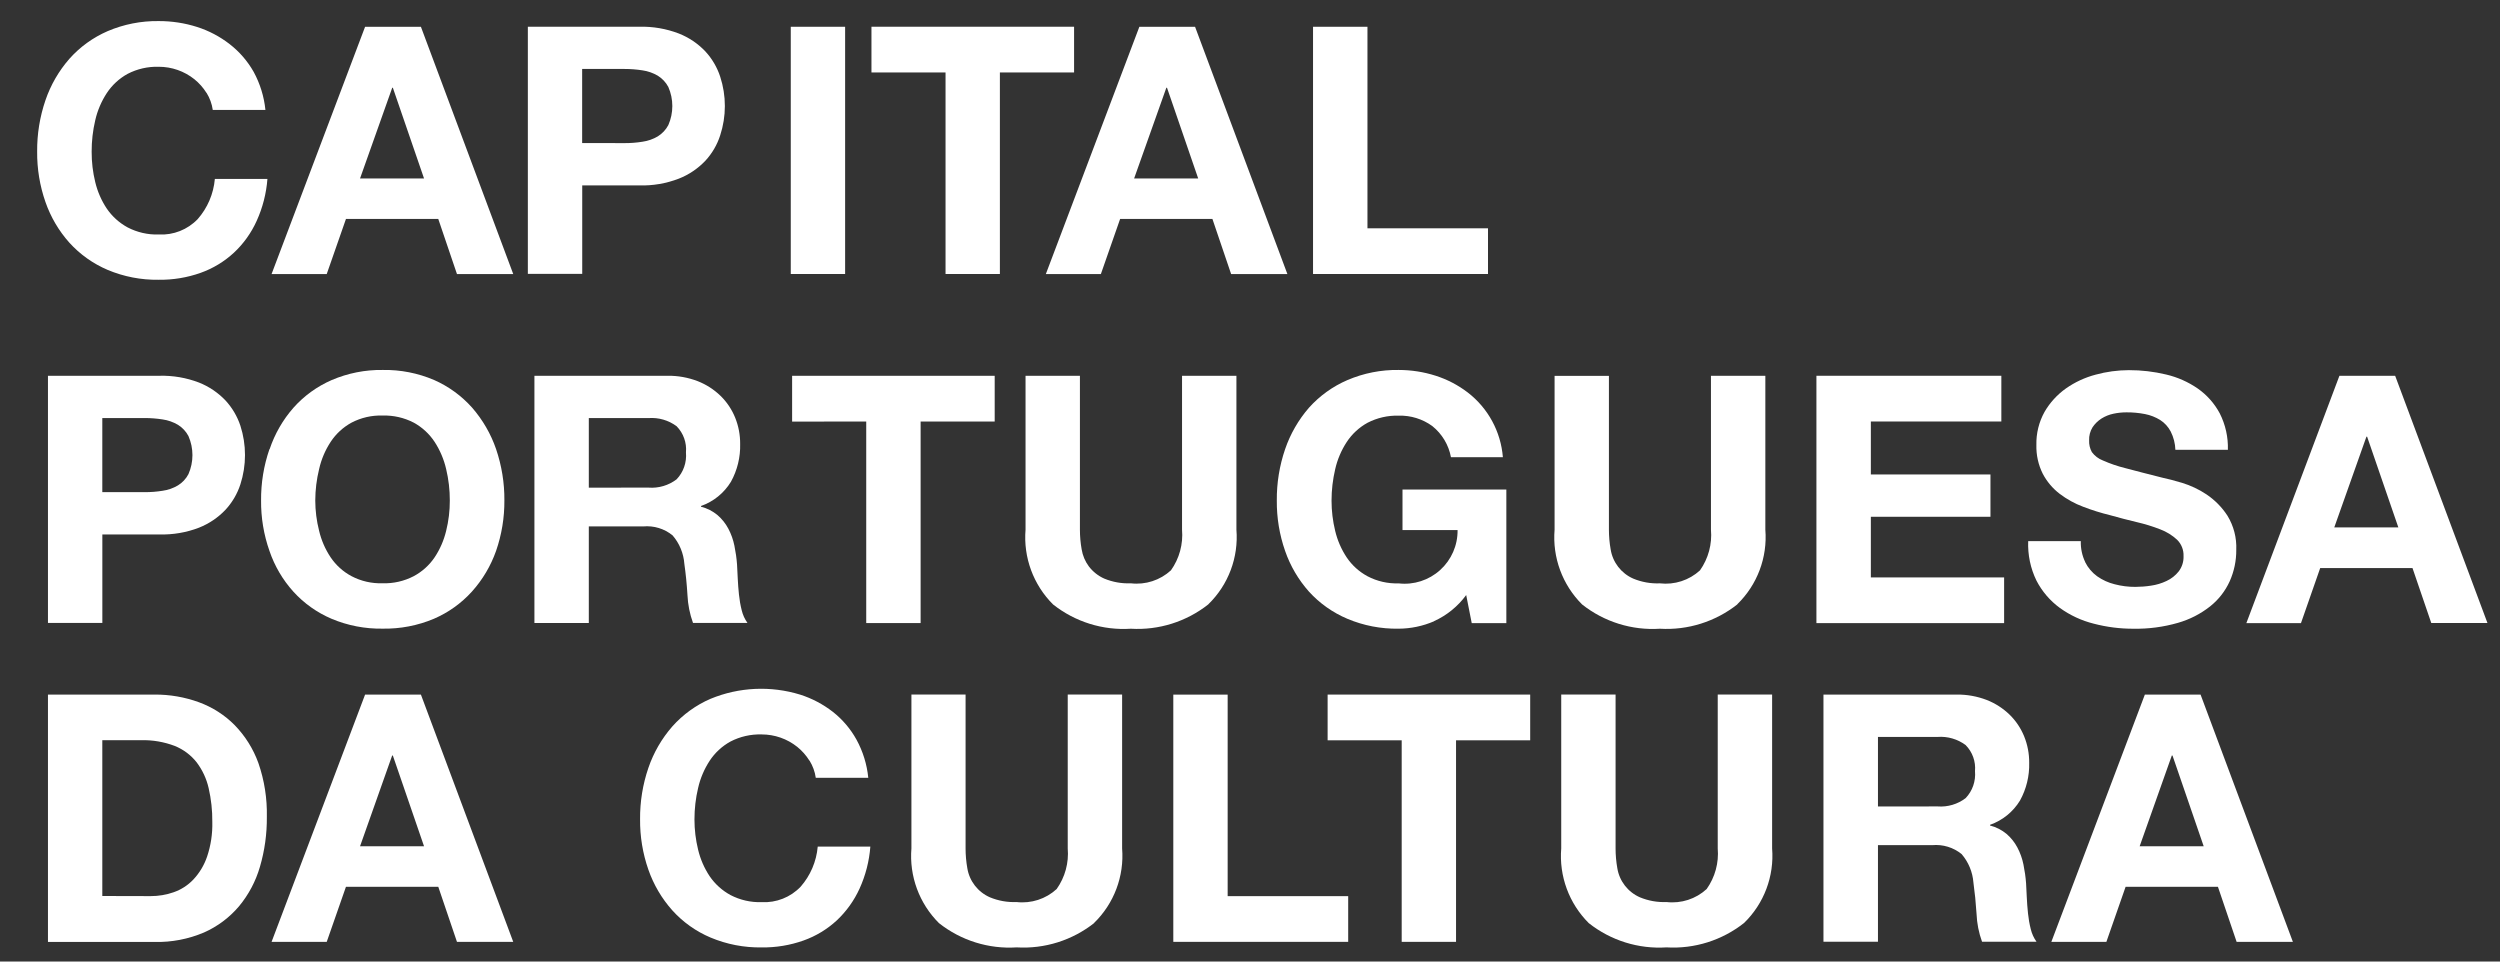 <?xml version="1.0" encoding="UTF-8"?>
<svg width="65px" height="25px" viewBox="0 0 65 25" version="1.1" xmlns="http://www.w3.org/2000/svg" xmlns:xlink="http://www.w3.org/1999/xlink">
    <rect x="0" y="0" width="65" height="25" fill="#333333" stroke="none"/>
    <title>assign</title>
    <g id="Page-2" stroke="none" stroke-width="1" fill="none" fill-rule="evenodd">
        <g id="logo6" transform="translate(-3.001, -87)" fill="#FFFFFF" fill-rule="nonzero">
            <g id="assign6" transform="translate(3.967, 87.548)">
                <path d="M4.403,1.868 C4.319,1.733 4.212,1.612 4.088,1.512 C3.825,1.302 3.499,1.188 3.162,1.188 C2.88,1.18 2.601,1.243 2.351,1.373 C2.133,1.493 1.947,1.665 1.81,1.873 C1.669,2.089 1.567,2.329 1.51,2.58 C1.447,2.848 1.416,3.123 1.417,3.398 C1.416,3.664 1.447,3.928 1.51,4.186 C1.569,4.432 1.67,4.665 1.81,4.875 C1.949,5.079 2.135,5.246 2.351,5.364 C2.601,5.494 2.88,5.558 3.162,5.549 C3.542,5.569 3.911,5.423 4.174,5.149 C4.43,4.858 4.586,4.492 4.62,4.105 L5.987,4.105 C5.958,4.482 5.864,4.85 5.708,5.194 C5.567,5.507 5.366,5.789 5.115,6.023 C4.865,6.254 4.571,6.432 4.25,6.546 C3.901,6.67 3.532,6.731 3.161,6.726 C2.705,6.733 2.253,6.646 1.832,6.469 C1.454,6.308 1.114,6.067 0.838,5.762 C0.563,5.455 0.352,5.095 0.216,4.705 C0.069,4.284 -0.004,3.841 0,3.394 C-0.004,2.94 0.069,2.488 0.216,2.058 C0.351,1.662 0.563,1.296 0.838,0.981 C1.113,0.672 1.452,0.427 1.832,0.262 C2.251,0.083 2.703,-0.006 3.158,0 C3.497,-0.001 3.835,0.05 4.158,0.153 C4.465,0.251 4.751,0.402 5.005,0.599 C5.259,0.796 5.471,1.041 5.629,1.32 C5.796,1.627 5.9,1.964 5.935,2.311 L4.566,2.311 C4.544,2.153 4.488,2.001 4.404,1.865" id="Path_1336"></path>
                <path d="M9.978,0.149 L12.378,6.577 L10.915,6.577 L10.429,5.145 L8.029,5.145 L7.529,6.577 L6.095,6.577 L8.526,0.149 L9.978,0.149 Z M10.059,4.092 L9.248,1.733 L9.232,1.733 L8.395,4.092 L10.059,4.092 Z" id="Path_1346"></path>
                <path d="M15.657,0.147 C16.007,0.138 16.356,0.198 16.683,0.323 C16.944,0.426 17.179,0.584 17.372,0.787 C17.547,0.976 17.679,1.201 17.759,1.445 C17.921,1.941 17.921,2.476 17.759,2.971 C17.68,3.218 17.548,3.443 17.372,3.633 C17.179,3.836 16.944,3.995 16.683,4.097 C16.356,4.223 16.007,4.283 15.657,4.273 L14.172,4.273 L14.172,6.573 L12.758,6.573 L12.758,0.147 L15.657,0.147 Z M15.27,3.173 C15.427,3.174 15.583,3.162 15.738,3.137 C15.879,3.117 16.015,3.07 16.138,2.997 C16.253,2.925 16.348,2.824 16.411,2.704 C16.549,2.389 16.549,2.03 16.411,1.714 C16.348,1.594 16.253,1.493 16.138,1.421 C16.015,1.349 15.879,1.301 15.738,1.281 C15.583,1.257 15.427,1.245 15.27,1.245 L14.17,1.245 L14.17,3.171 L15.27,3.173 Z" id="Path_1356"></path>
                <polygon id="Path_1366" points="21.692 1.336 21.692 0.147 26.96 0.147 26.96 1.336 25.031 1.336 25.031 6.576 23.618 6.576 23.618 1.336"></polygon>
                <path d="M30.106,0.149 L32.506,6.577 L31.043,6.577 L30.557,5.145 L28.157,5.145 L27.657,6.577 L26.226,6.577 L28.657,0.149 L30.106,0.149 Z M30.187,4.092 L29.376,1.733 L29.359,1.733 L28.521,4.092 L30.187,4.092 Z" id="Path_1376"></path>
                <polygon id="Path_1386" points="34.588 0.148 34.588 5.388 37.722 5.388 37.722 6.576 33.173 6.576 33.173 0.148"></polygon>
                <path d="M3.18,9.222 C3.531,9.213 3.88,9.273 4.207,9.398 C4.467,9.501 4.702,9.66 4.895,9.862 C5.07,10.051 5.203,10.276 5.284,10.52 C5.444,11.016 5.444,11.55 5.284,12.046 C5.204,12.292 5.071,12.518 4.895,12.708 C4.702,12.911 4.467,13.069 4.207,13.172 C3.88,13.298 3.531,13.357 3.18,13.348 L1.695,13.348 L1.695,15.648 L0.281,15.648 L0.281,9.222 L3.18,9.222 Z M2.794,12.248 C2.951,12.249 3.107,12.237 3.261,12.212 C3.402,12.193 3.538,12.145 3.661,12.072 C3.777,12.001 3.871,11.9 3.934,11.779 C4.072,11.464 4.072,11.106 3.934,10.79 C3.871,10.67 3.777,10.569 3.661,10.497 C3.538,10.425 3.402,10.377 3.261,10.357 C3.107,10.333 2.951,10.321 2.794,10.321 L1.694,10.321 L1.694,12.247 L2.794,12.248 Z" id="Path_1396"></path>
                <path d="M6.045,11.129 C6.178,10.733 6.389,10.366 6.665,10.052 C6.94,9.743 7.28,9.498 7.659,9.333 C8.078,9.154 8.53,9.064 8.986,9.071 C9.445,9.063 9.899,9.152 10.321,9.332 C10.698,9.498 11.035,9.744 11.309,10.051 C11.584,10.367 11.796,10.732 11.932,11.128 C12.078,11.558 12.152,12.01 12.148,12.464 C12.151,12.91 12.078,13.354 11.932,13.775 C11.794,14.166 11.581,14.525 11.304,14.833 C11.029,15.137 10.692,15.378 10.316,15.54 C9.894,15.718 9.439,15.805 8.981,15.797 C8.526,15.804 8.074,15.717 7.654,15.54 C7.276,15.379 6.936,15.138 6.66,14.833 C6.384,14.527 6.173,14.167 6.04,13.776 C5.892,13.355 5.818,12.912 5.822,12.465 C5.818,12.011 5.892,11.559 6.04,11.129 M7.331,13.254 C7.389,13.5 7.491,13.734 7.631,13.943 C7.769,14.148 7.955,14.316 8.173,14.432 C8.422,14.563 8.7,14.626 8.981,14.617 C9.263,14.626 9.542,14.562 9.792,14.432 C10.01,14.315 10.196,14.148 10.334,13.943 C10.474,13.733 10.575,13.5 10.634,13.254 C10.698,12.996 10.73,12.732 10.729,12.466 C10.73,12.191 10.698,11.916 10.634,11.648 C10.576,11.397 10.475,11.158 10.334,10.941 C10.197,10.733 10.011,10.561 9.792,10.441 C9.542,10.311 9.263,10.248 8.981,10.256 C8.7,10.247 8.422,10.311 8.173,10.441 C7.954,10.561 7.768,10.732 7.631,10.941 C7.489,11.157 7.388,11.396 7.331,11.648 C7.265,11.916 7.232,12.191 7.231,12.466 C7.232,12.732 7.265,12.997 7.331,13.254" id="Path_1406"></path>
                <path d="M16.396,9.222 C16.662,9.219 16.926,9.267 17.174,9.362 C17.396,9.449 17.598,9.579 17.769,9.745 C17.933,9.905 18.061,10.097 18.147,10.308 C18.236,10.527 18.28,10.761 18.278,10.997 C18.287,11.339 18.204,11.678 18.039,11.977 C17.86,12.271 17.585,12.494 17.26,12.608 L17.26,12.626 C17.419,12.667 17.567,12.742 17.692,12.847 C17.806,12.946 17.901,13.065 17.971,13.198 C18.045,13.338 18.098,13.487 18.129,13.642 C18.162,13.803 18.185,13.965 18.197,14.128 C18.203,14.23 18.209,14.35 18.215,14.488 C18.221,14.626 18.232,14.767 18.247,14.911 C18.261,15.05 18.285,15.187 18.319,15.321 C18.347,15.439 18.398,15.55 18.468,15.648 L17.052,15.648 C16.968,15.415 16.919,15.17 16.908,14.922 C16.891,14.64 16.864,14.37 16.827,14.111 C16.807,13.839 16.7,13.579 16.521,13.372 C16.307,13.197 16.033,13.114 15.757,13.139 L14.343,13.139 L14.343,15.65 L12.929,15.65 L12.929,9.222 L16.396,9.222 Z M15.896,12.13 C16.158,12.15 16.418,12.073 16.626,11.914 C16.804,11.727 16.892,11.472 16.869,11.214 C16.892,10.963 16.803,10.715 16.626,10.534 C16.416,10.378 16.157,10.303 15.896,10.322 L14.343,10.322 L14.343,12.131 L15.896,12.13 Z" id="Path_1416"></path>
                <polygon id="Path_1426" points="19.629 10.414 19.629 9.222 24.896 9.222 24.896 10.411 22.97 10.411 22.97 15.651 21.556 15.651 21.556 10.411"></polygon>
                <path d="M30.452,15.164 C29.881,15.616 29.163,15.842 28.435,15.799 C27.707,15.846 26.987,15.621 26.414,15.168 C25.901,14.657 25.639,13.946 25.698,13.223 L25.698,9.223 L27.112,9.223 L27.112,13.223 C27.112,13.395 27.127,13.566 27.157,13.735 C27.183,13.897 27.248,14.05 27.346,14.181 C27.451,14.318 27.589,14.427 27.746,14.496 C27.964,14.586 28.199,14.628 28.435,14.618 C28.816,14.663 29.197,14.539 29.479,14.28 C29.697,13.973 29.799,13.599 29.767,13.223 L29.767,9.223 L31.181,9.223 L31.181,13.223 C31.239,13.946 30.971,14.658 30.451,15.163" id="Path_1436"></path>
                <path d="M36.322,15.604 C36.029,15.731 35.713,15.797 35.394,15.798 C34.939,15.805 34.487,15.718 34.067,15.541 C33.687,15.381 33.345,15.14 33.067,14.834 C32.793,14.526 32.582,14.167 32.447,13.777 C32.3,13.356 32.227,12.913 32.231,12.466 C32.227,12.012 32.3,11.56 32.447,11.13 C32.582,10.735 32.793,10.369 33.067,10.053 C33.344,9.744 33.686,9.498 34.067,9.334 C34.488,9.154 34.942,9.064 35.399,9.071 C35.725,9.071 36.048,9.121 36.358,9.22 C36.661,9.316 36.944,9.464 37.196,9.657 C37.725,10.064 38.056,10.676 38.109,11.34 L36.759,11.34 C36.7,11.02 36.527,10.732 36.273,10.529 C36.02,10.345 35.712,10.25 35.399,10.259 C35.118,10.251 34.84,10.315 34.59,10.444 C34.372,10.564 34.186,10.736 34.049,10.944 C33.908,11.16 33.806,11.4 33.749,11.651 C33.686,11.919 33.654,12.194 33.654,12.469 C33.654,12.735 33.686,12.999 33.749,13.257 C33.808,13.503 33.909,13.736 34.049,13.946 C34.187,14.151 34.373,14.318 34.59,14.435 C34.839,14.566 35.118,14.629 35.399,14.62 C35.792,14.665 36.185,14.538 36.478,14.273 C36.771,14.008 36.936,13.63 36.931,13.234 L35.499,13.234 L35.499,12.179 L38.199,12.179 L38.199,15.653 L37.299,15.653 L37.155,14.923 C36.939,15.218 36.65,15.453 36.317,15.603" id="Path_1446"></path>
                <path d="M44.207,15.164 C43.635,15.616 42.918,15.842 42.19,15.799 C41.462,15.846 40.742,15.621 40.169,15.168 C39.656,14.657 39.394,13.946 39.453,13.224 L39.453,9.224 L40.866,9.224 L40.866,13.224 C40.866,13.396 40.881,13.567 40.911,13.736 C40.965,14.074 41.187,14.361 41.501,14.497 C41.719,14.587 41.954,14.629 42.19,14.619 C42.571,14.663 42.952,14.54 43.234,14.281 C43.451,13.973 43.552,13.599 43.519,13.223 L43.519,9.223 L44.933,9.223 L44.933,13.223 C44.991,13.946 44.723,14.658 44.203,15.163" id="Path_1456"></path>
                <polygon id="Path_1466" points="51.069 9.222 51.069 10.411 47.676 10.411 47.676 11.788 50.786 11.788 50.786 12.888 47.676 12.888 47.676 14.465 51.141 14.465 51.141 15.653 46.261 15.653 46.261 9.222"></polygon>
                <path d="M53.25,14.071 C53.323,14.216 53.43,14.341 53.561,14.436 C53.699,14.533 53.853,14.603 54.016,14.643 C54.192,14.689 54.373,14.712 54.555,14.711 C54.691,14.71 54.826,14.7 54.96,14.679 C55.101,14.659 55.237,14.618 55.365,14.557 C55.488,14.5 55.596,14.415 55.68,14.309 C55.767,14.195 55.812,14.053 55.806,13.909 C55.812,13.751 55.752,13.598 55.639,13.486 C55.513,13.369 55.364,13.277 55.202,13.216 C55.003,13.138 54.798,13.075 54.589,13.027 C54.361,12.973 54.131,12.913 53.897,12.847 C53.659,12.789 53.426,12.716 53.197,12.628 C52.977,12.546 52.771,12.432 52.584,12.29 C52.403,12.151 52.254,11.974 52.147,11.772 C52.03,11.539 51.973,11.281 51.98,11.02 C51.973,10.72 52.046,10.424 52.192,10.161 C52.331,9.921 52.52,9.714 52.746,9.553 C52.981,9.388 53.243,9.266 53.521,9.193 C53.802,9.116 54.093,9.077 54.384,9.076 C54.71,9.075 55.035,9.113 55.352,9.189 C55.647,9.258 55.927,9.382 56.176,9.554 C56.414,9.721 56.61,9.942 56.747,10.198 C56.896,10.492 56.969,10.818 56.959,11.147 L55.594,11.147 C55.589,10.982 55.547,10.819 55.472,10.671 C55.408,10.549 55.314,10.445 55.197,10.371 C55.077,10.297 54.944,10.245 54.805,10.218 C54.646,10.187 54.485,10.172 54.323,10.173 C54.209,10.173 54.094,10.185 53.982,10.209 C53.872,10.232 53.766,10.275 53.671,10.335 C53.58,10.394 53.501,10.47 53.441,10.56 C53.378,10.662 53.346,10.781 53.351,10.901 C53.346,11.008 53.371,11.114 53.423,11.207 C53.496,11.305 53.594,11.38 53.707,11.423 C53.896,11.507 54.091,11.574 54.291,11.623 C54.54,11.69 54.866,11.774 55.268,11.875 C55.388,11.899 55.555,11.943 55.768,12.006 C55.993,12.075 56.207,12.176 56.402,12.306 C56.619,12.452 56.805,12.64 56.947,12.859 C57.11,13.126 57.19,13.434 57.177,13.746 C57.18,14.029 57.121,14.308 57.006,14.566 C56.89,14.821 56.716,15.044 56.497,15.218 C56.249,15.414 55.965,15.559 55.661,15.646 C55.285,15.754 54.895,15.806 54.503,15.799 C54.156,15.8 53.809,15.756 53.473,15.668 C53.156,15.589 52.856,15.45 52.59,15.258 C52.335,15.072 52.127,14.829 51.982,14.548 C51.826,14.229 51.753,13.876 51.767,13.521 L53.135,13.521 C53.129,13.711 53.169,13.9 53.252,14.071" id="Path_1476"></path>
                <path d="M61.308,9.222 L63.708,15.65 L62.247,15.65 L61.759,14.222 L59.359,14.222 L58.859,15.654 L57.439,15.654 L59.859,9.222 L61.308,9.222 Z M61.391,13.165 L60.579,10.806 L60.561,10.806 L59.725,13.165 L61.391,13.165 Z" id="Path_1486"></path>
                <path d="M3.052,17.511 C3.446,17.508 3.838,17.576 4.208,17.711 C4.558,17.839 4.875,18.042 5.136,18.306 C5.409,18.587 5.619,18.922 5.752,19.29 C5.908,19.74 5.982,20.214 5.972,20.69 C5.976,21.13 5.916,21.568 5.792,21.99 C5.683,22.366 5.497,22.716 5.247,23.017 C4.999,23.309 4.688,23.542 4.337,23.697 C3.932,23.869 3.495,23.953 3.055,23.943 L0.281,23.943 L0.281,17.511 L3.052,17.511 Z M2.952,22.751 C3.155,22.751 3.356,22.718 3.547,22.651 C3.741,22.584 3.917,22.471 4.059,22.322 C4.221,22.15 4.343,21.946 4.419,21.722 C4.516,21.433 4.562,21.128 4.554,20.822 C4.557,20.527 4.525,20.232 4.459,19.944 C4.404,19.701 4.298,19.473 4.148,19.274 C3.999,19.084 3.802,18.937 3.577,18.846 C3.297,18.74 2.999,18.689 2.699,18.697 L1.694,18.697 L1.694,22.748 L2.952,22.751 Z" id="Path_1496"></path>
                <path d="M9.978,17.512 L12.378,23.94 L10.915,23.94 L10.429,22.508 L8.029,22.508 L7.529,23.94 L6.095,23.94 L8.526,17.512 L9.978,17.512 Z M10.059,21.455 L9.248,19.096 L9.23,19.096 L8.395,21.455 L10.059,21.455 Z" id="Path_1506"></path>
                <path d="M20.078,19.227 C19.994,19.092 19.887,18.971 19.763,18.871 C19.5,18.661 19.174,18.547 18.837,18.547 C18.555,18.539 18.276,18.602 18.026,18.732 C17.808,18.852 17.622,19.024 17.485,19.232 C17.344,19.448 17.242,19.688 17.185,19.939 C17.121,20.207 17.09,20.482 17.09,20.757 C17.09,21.023 17.122,21.287 17.185,21.545 C17.244,21.791 17.345,22.024 17.485,22.234 C17.624,22.438 17.81,22.605 18.026,22.723 C18.276,22.853 18.555,22.917 18.837,22.908 C19.217,22.928 19.586,22.782 19.849,22.508 C20.105,22.217 20.261,21.851 20.295,21.464 L21.663,21.464 C21.634,21.841 21.54,22.209 21.384,22.553 C21.242,22.866 21.041,23.147 20.791,23.382 C20.541,23.613 20.247,23.791 19.926,23.905 C19.577,24.029 19.208,24.09 18.837,24.085 C18.381,24.092 17.929,24.005 17.508,23.828 C17.129,23.668 16.79,23.427 16.514,23.121 C16.239,22.813 16.028,22.454 15.892,22.064 C15.745,21.643 15.672,21.2 15.676,20.753 C15.672,20.299 15.745,19.847 15.892,19.417 C16.027,19.021 16.239,18.655 16.514,18.34 C16.789,18.031 17.128,17.785 17.508,17.621 C18.249,17.315 19.074,17.277 19.84,17.513 C20.147,17.611 20.433,17.762 20.687,17.959 C20.939,18.157 21.148,18.403 21.303,18.683 C21.471,18.99 21.575,19.327 21.609,19.674 L20.244,19.674 C20.222,19.516 20.166,19.364 20.082,19.228" id="Path_1516"></path>
                <path d="M27.485,23.449 C26.913,23.901 26.196,24.127 25.468,24.084 C24.74,24.131 24.02,23.906 23.447,23.453 C22.934,22.942 22.672,22.231 22.731,21.509 L22.731,17.509 L24.139,17.509 L24.139,21.509 C24.139,21.682 24.154,21.854 24.184,22.023 C24.238,22.361 24.461,22.647 24.774,22.783 C24.992,22.873 25.227,22.915 25.463,22.905 C25.844,22.949 26.225,22.826 26.507,22.567 C26.725,22.26 26.827,21.886 26.795,21.51 L26.795,17.51 L28.209,17.51 L28.209,21.51 C28.267,22.233 27.999,22.945 27.479,23.45" id="Path_1526"></path>
                <polygon id="Path_1536" points="30.953 17.512 30.953 22.752 34.087 22.752 34.087 23.94 29.54 23.94 29.54 17.512"></polygon>
                <polygon id="Path_1546" points="33.552 18.7 33.552 17.511 38.819 17.511 38.819 18.7 36.891 18.7 36.891 23.94 35.478 23.94 35.478 18.7"></polygon>
                <path d="M44.38,23.449 C43.808,23.901 43.091,24.127 42.363,24.084 C41.635,24.131 40.915,23.906 40.342,23.453 C39.829,22.942 39.567,22.231 39.626,21.509 L39.626,17.509 L41.039,17.509 L41.039,21.509 C41.039,21.682 41.054,21.854 41.084,22.023 C41.138,22.361 41.361,22.647 41.674,22.783 C41.892,22.873 42.127,22.915 42.363,22.905 C42.744,22.949 43.125,22.826 43.407,22.567 C43.625,22.26 43.727,21.886 43.695,21.51 L43.695,17.51 L45.109,17.51 L45.109,21.51 C45.167,22.233 44.899,22.945 44.379,23.45" id="Path_1556"></path>
                <path d="M49.911,17.511 C50.177,17.508 50.441,17.556 50.689,17.651 C50.911,17.738 51.113,17.868 51.284,18.034 C51.448,18.194 51.576,18.386 51.662,18.597 C51.751,18.816 51.795,19.05 51.793,19.286 C51.802,19.628 51.719,19.967 51.554,20.266 C51.375,20.56 51.1,20.783 50.775,20.897 L50.775,20.915 C50.934,20.956 51.082,21.031 51.207,21.136 C51.321,21.235 51.416,21.354 51.486,21.487 C51.56,21.627 51.613,21.776 51.644,21.931 C51.677,22.092 51.7,22.254 51.712,22.417 C51.718,22.519 51.724,22.639 51.73,22.777 C51.736,22.915 51.747,23.056 51.762,23.2 C51.776,23.339 51.8,23.476 51.834,23.61 C51.862,23.728 51.913,23.839 51.983,23.937 L50.567,23.937 C50.482,23.703 50.434,23.458 50.424,23.209 C50.406,22.927 50.379,22.657 50.343,22.398 C50.322,22.126 50.215,21.867 50.037,21.659 C49.822,21.484 49.547,21.401 49.271,21.426 L47.861,21.426 L47.861,23.937 L46.444,23.937 L46.444,17.511 L49.911,17.511 Z M49.411,20.419 C49.673,20.439 49.933,20.362 50.141,20.203 C50.319,20.016 50.407,19.761 50.384,19.503 C50.407,19.252 50.318,19.004 50.141,18.824 C49.931,18.668 49.672,18.593 49.411,18.612 L47.861,18.612 L47.861,20.421 L49.411,20.419 Z" id="Path_1566"></path>
                <path d="M56.249,17.512 L58.649,23.94 L57.186,23.94 L56.7,22.508 L54.3,22.508 L53.8,23.94 L52.369,23.94 L54.8,17.512 L56.249,17.512 Z M56.33,21.455 L55.519,19.096 L55.501,19.096 L54.665,21.455 L56.33,21.455 Z" id="Path_1576"></path>
                <rect id="Rectangle_136" x="19.594" y="0.148" width="1.413" height="6.428"></rect>
            </g>
        </g>
    </g>
</svg>